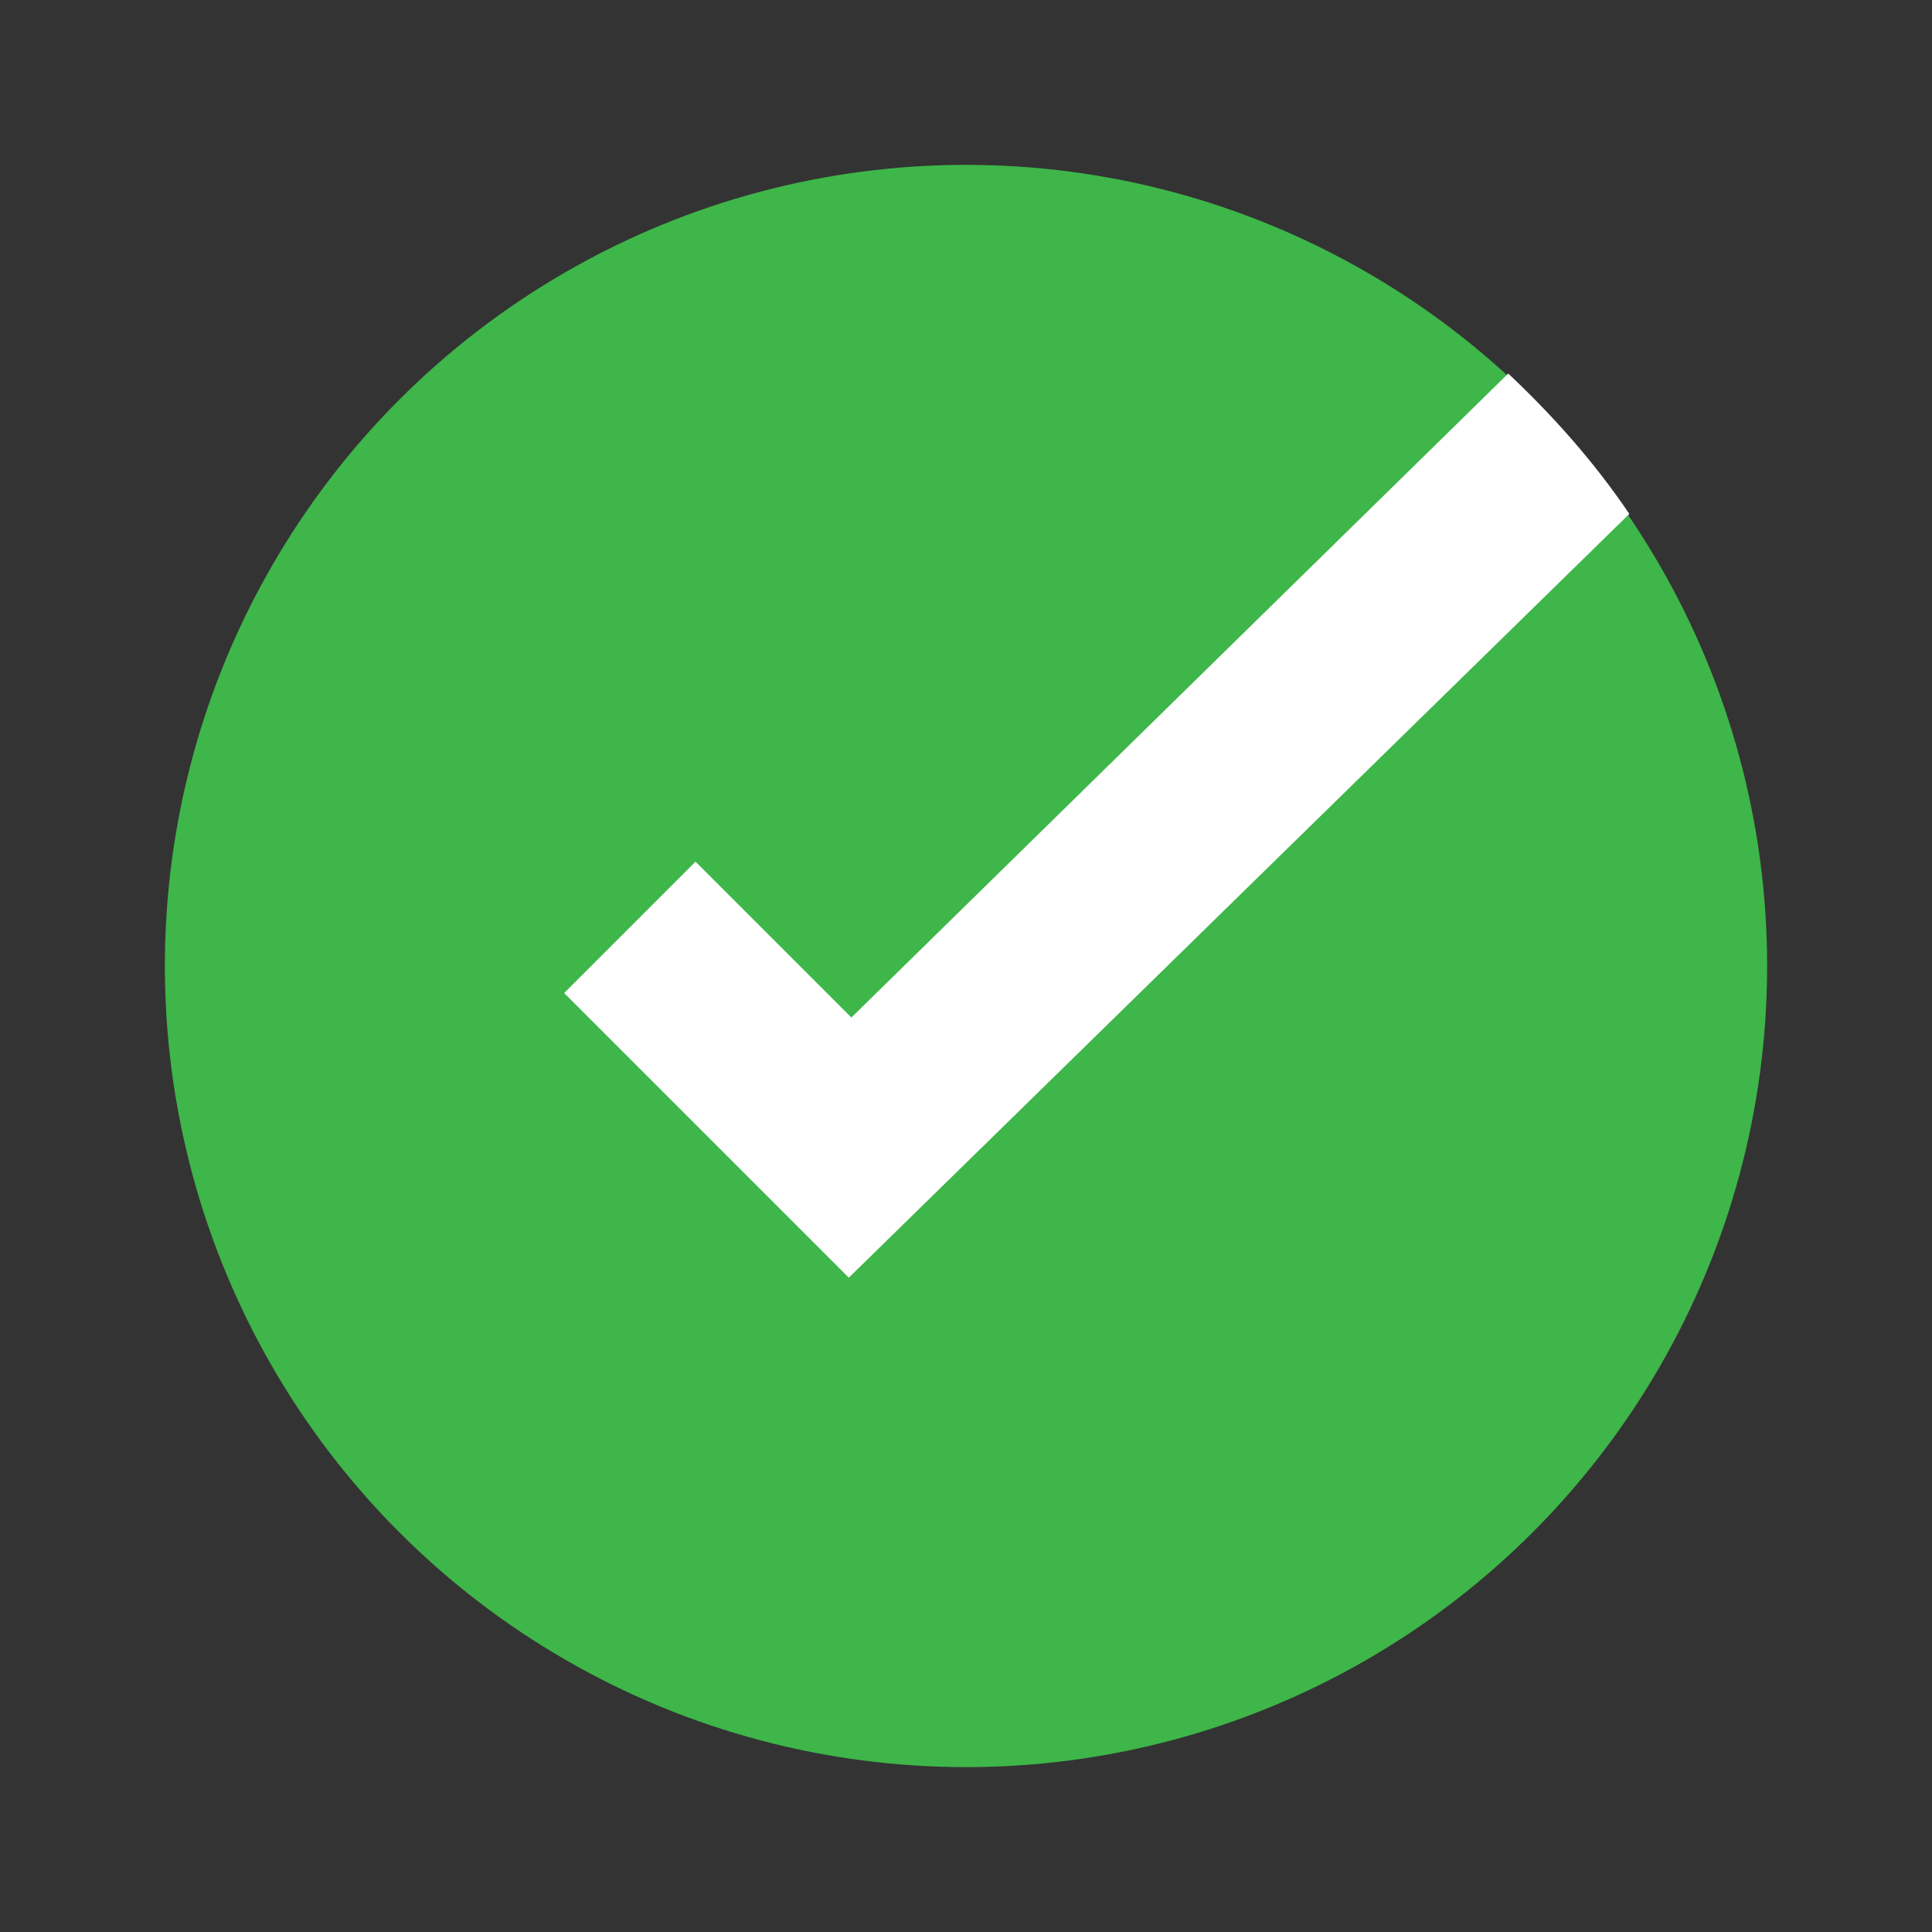 <?xml version="1.0" encoding="UTF-8"?>
<svg id="Layer_1" xmlns="http://www.w3.org/2000/svg" version="1.1" viewBox="0 0 150 150">
  <rect x="0" y="0" width="150" height="150" fill="#333333" stroke="none"/>
  <!-- Generator: Adobe Illustrator 29.5.1, SVG Export Plug-In . SVG Version: 2.1.0 Build 141)  -->
  <defs>
    <style>
      .st0 {
        fill: #3eb649;
      }

      .st1 {
        fill: #fff;
      }
    </style>
  </defs>
  <g>
    <path class="st0" d="M-189.8,33.6l-7.1,7.1c-.7.7-.7,1.9,0,2.6l18.7,18.7c.7.7,2,.7,2.7,0L-121.8,1.2c.7-.8.6-1.9-.2-2.6l-7.5-6.6c-.8-.7-1.9-.6-2.6.2l-44.1,49.8c-.7.8-1.9.8-2.7,0l-8.4-8.4c-.7-.7-1.9-.7-2.6,0Z"/>
    <path class="st0" d="M-113.7,12.7l-9.8,11.1c-.3.3-.5.8-.5,1.2v32.3c0,4.8-2.6,9.3-6.8,11.8l-35,20.2c-4.2,2.4-9.4,2.4-13.6,0l-35-20.2c-4.2-2.4-6.8-6.9-6.8-11.8V16.9c0-4.8,2.6-9.3,6.8-11.8l35-20.2c2.1-1.2,4.4-1.8,6.8-1.8s4.7.6,6.8,1.8l13.2,7.6c.8.4,1.7.3,2.3-.4l6.8-7.7c.8-.9.5-2.2-.5-2.8l-15-8.6c-8.4-4.9-18.8-4.9-27.2,0l-35,20.2c-8.4,4.9-13.6,13.9-13.6,23.6v40.4c0,9.7,5.2,18.7,13.6,23.6l35,20.2c4.2,2.4,8.9,3.6,13.6,3.6s9.4-1.2,13.6-3.6l35-20.2c8.4-4.9,13.6-13.9,13.6-23.6V16.9c0-1.1,0-2.2-.2-3.2-.2-1.6-2.1-2.2-3.2-1Z"/>
  </g>
  <g>
    <circle class="st0" cx="75" cy="75" r="62.2"/>
    <path class="st1" d="M117.1,29l-51,50-12.1-12.1-10.2,10.2,22.1,22.1,60.6-59.3c-2.7-4-5.9-7.6-9.4-10.9Z"/>
  </g>
</svg>